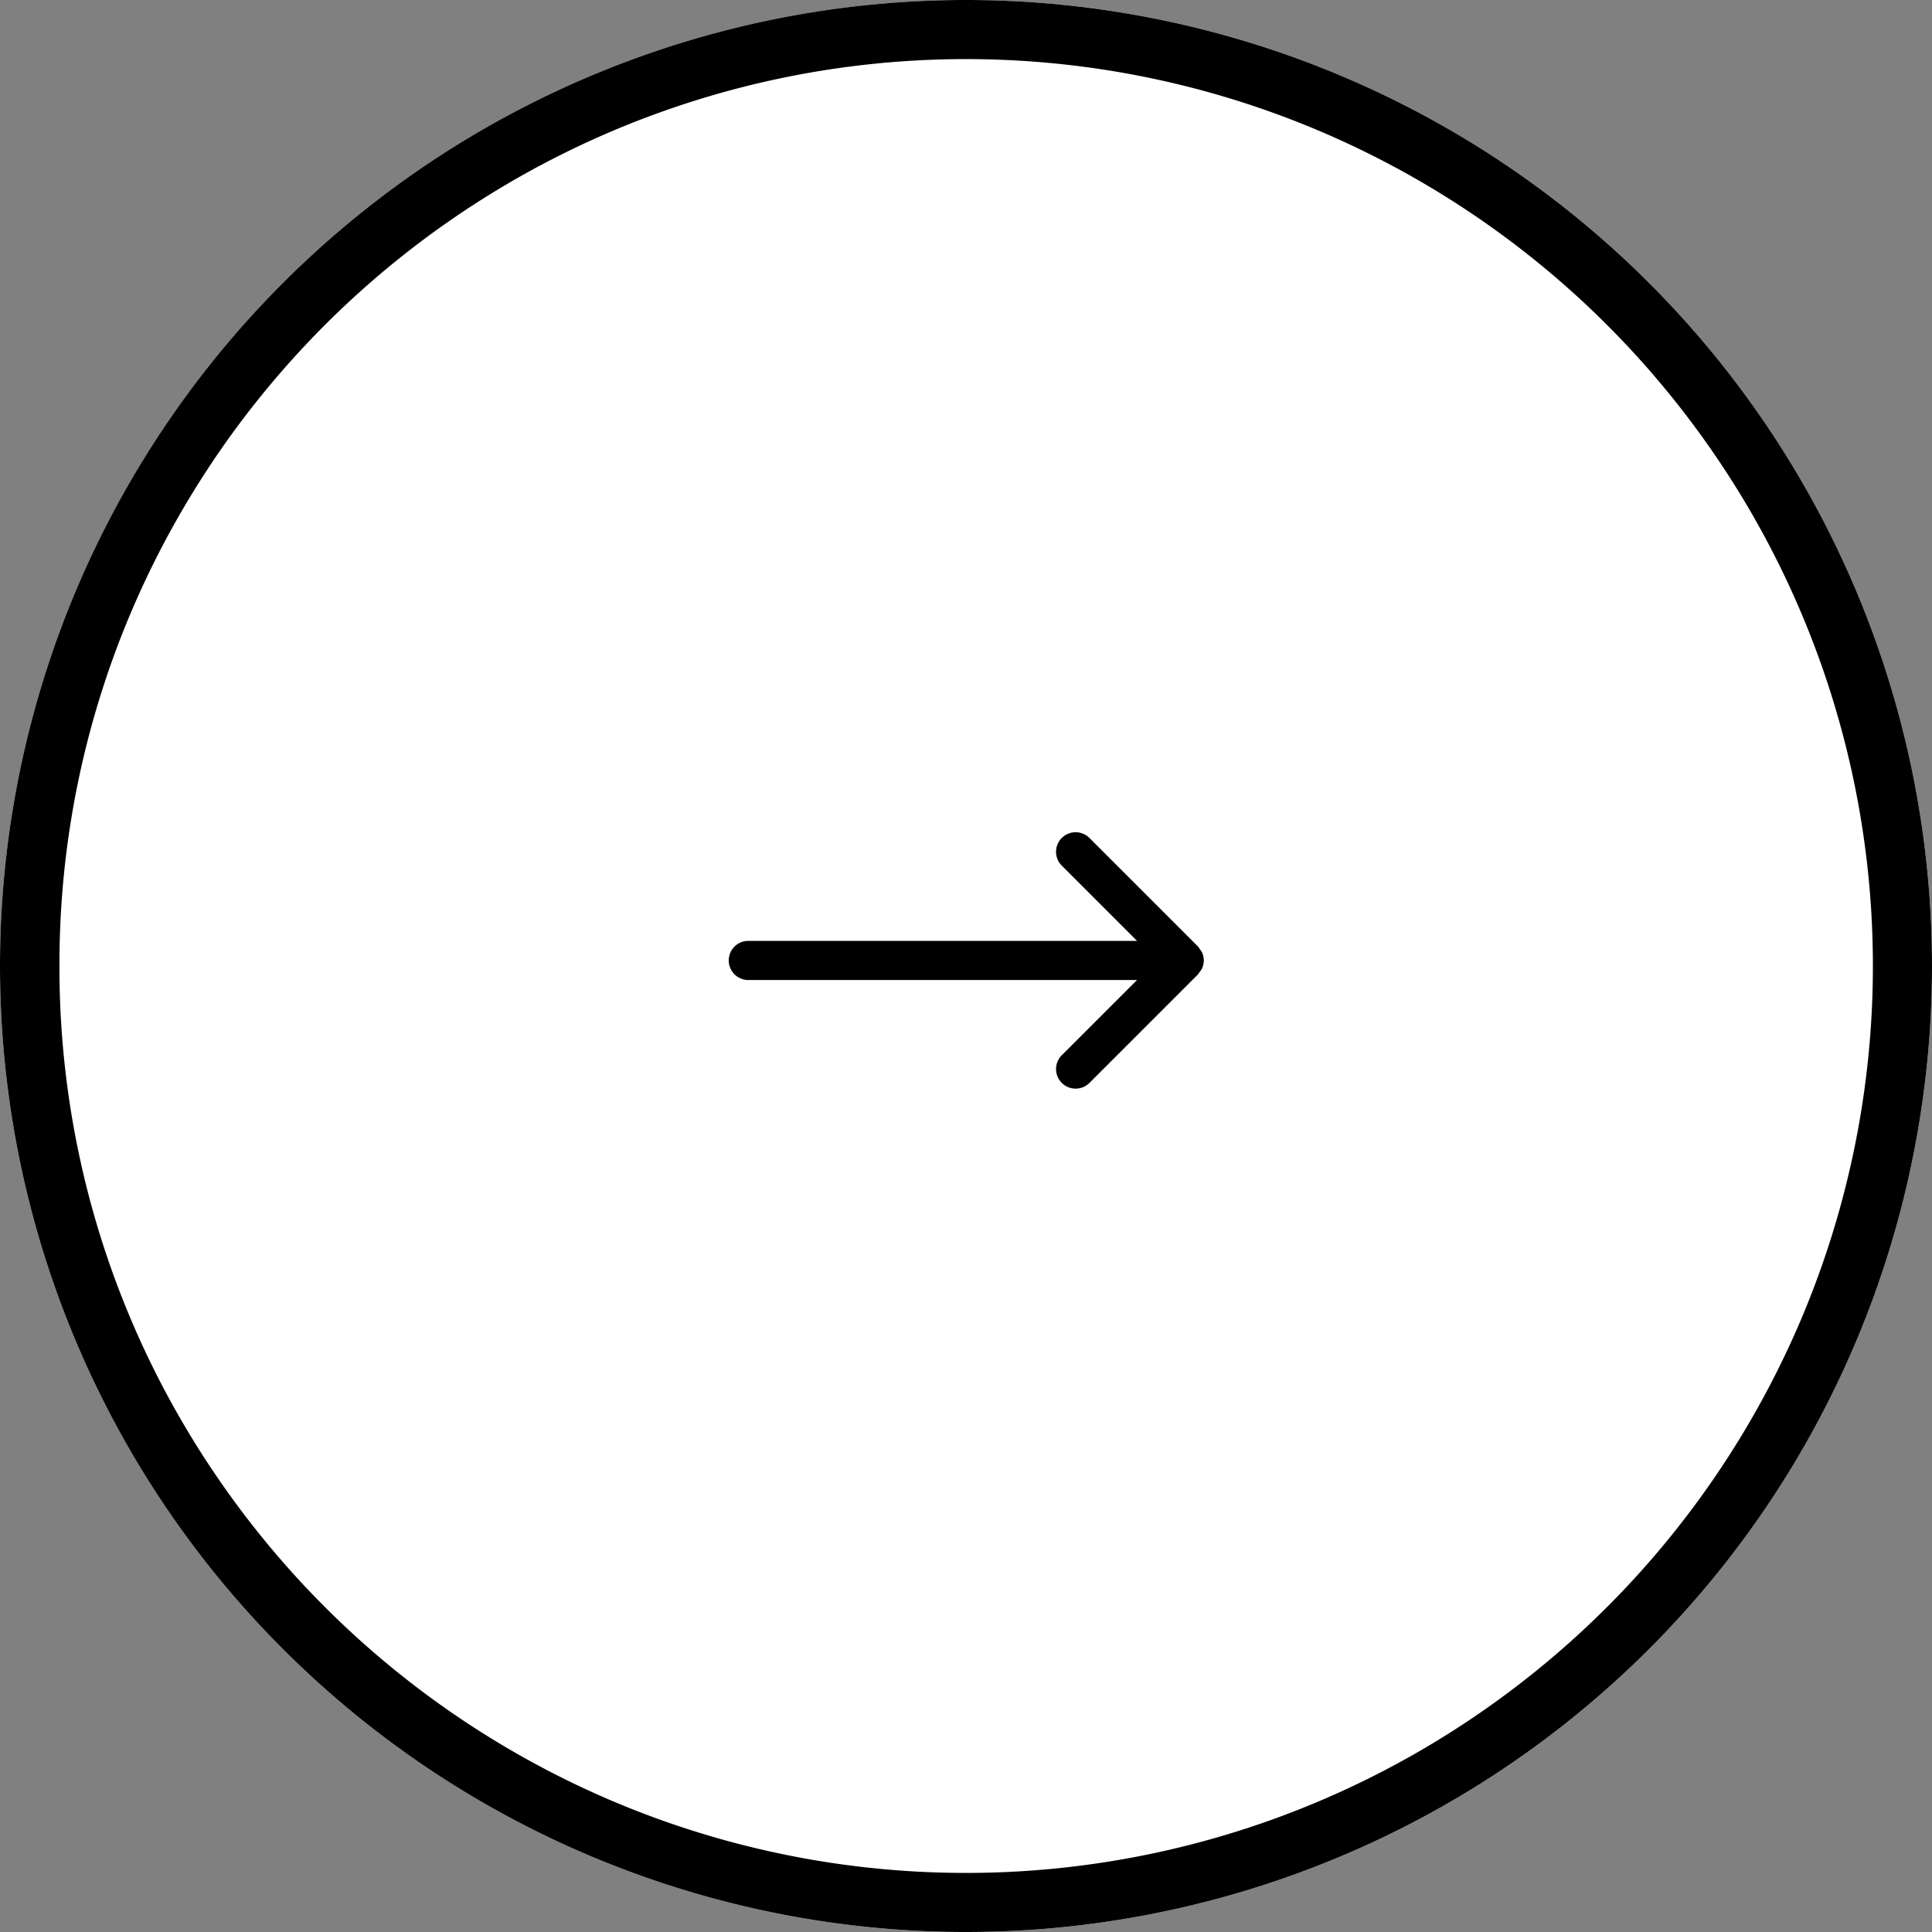 <?xml version="1.0" encoding="utf-8"?><svg xmlns="http://www.w3.org/2000/svg" width="130" height="130" viewBox="0 0 130 130"><rect x="0" y="0" width="130" height="130" fill="#808080" stroke="none"/><g transform="translate(-7657 2270)"><circle cx="65" cy="65" r="65" transform="translate(7657 -2270)" fill="#fff"/><path d="M65,4A60.7,60.7,0,0,0,30.9,14.415,61.19,61.19,0,0,0,8.792,41.257,60.914,60.914,0,0,0,14.415,99.1a61.19,61.19,0,0,0,26.842,22.105A60.914,60.914,0,0,0,99.1,115.585a61.19,61.19,0,0,0,22.105-26.842A60.914,60.914,0,0,0,115.585,30.9,61.19,61.19,0,0,0,88.743,8.792,60.615,60.615,0,0,0,65,4m0-4A65,65,0,1,1,0,65,65,65,0,0,1,65,0Z" transform="translate(7657 -2140) rotate(-90)"/><path d="M361.133,1477.283a1.306,1.306,0,0,0,0-1.012,1.35,1.35,0,0,0-.19-.288,1.463,1.463,0,0,0-.092-.138l-7.31-7.31a1.316,1.316,0,0,0-1.86,1.863l5.063,5.063H330.551a1.317,1.317,0,0,0,0,2.633h26.193l-5.063,5.061a1.316,1.316,0,1,0,1.86,1.863l7.31-7.31a1.4,1.4,0,0,0,.092-.137A1.307,1.307,0,0,0,361.133,1477.283Z" transform="translate(7376.765 -3682.151)"/></g></svg>